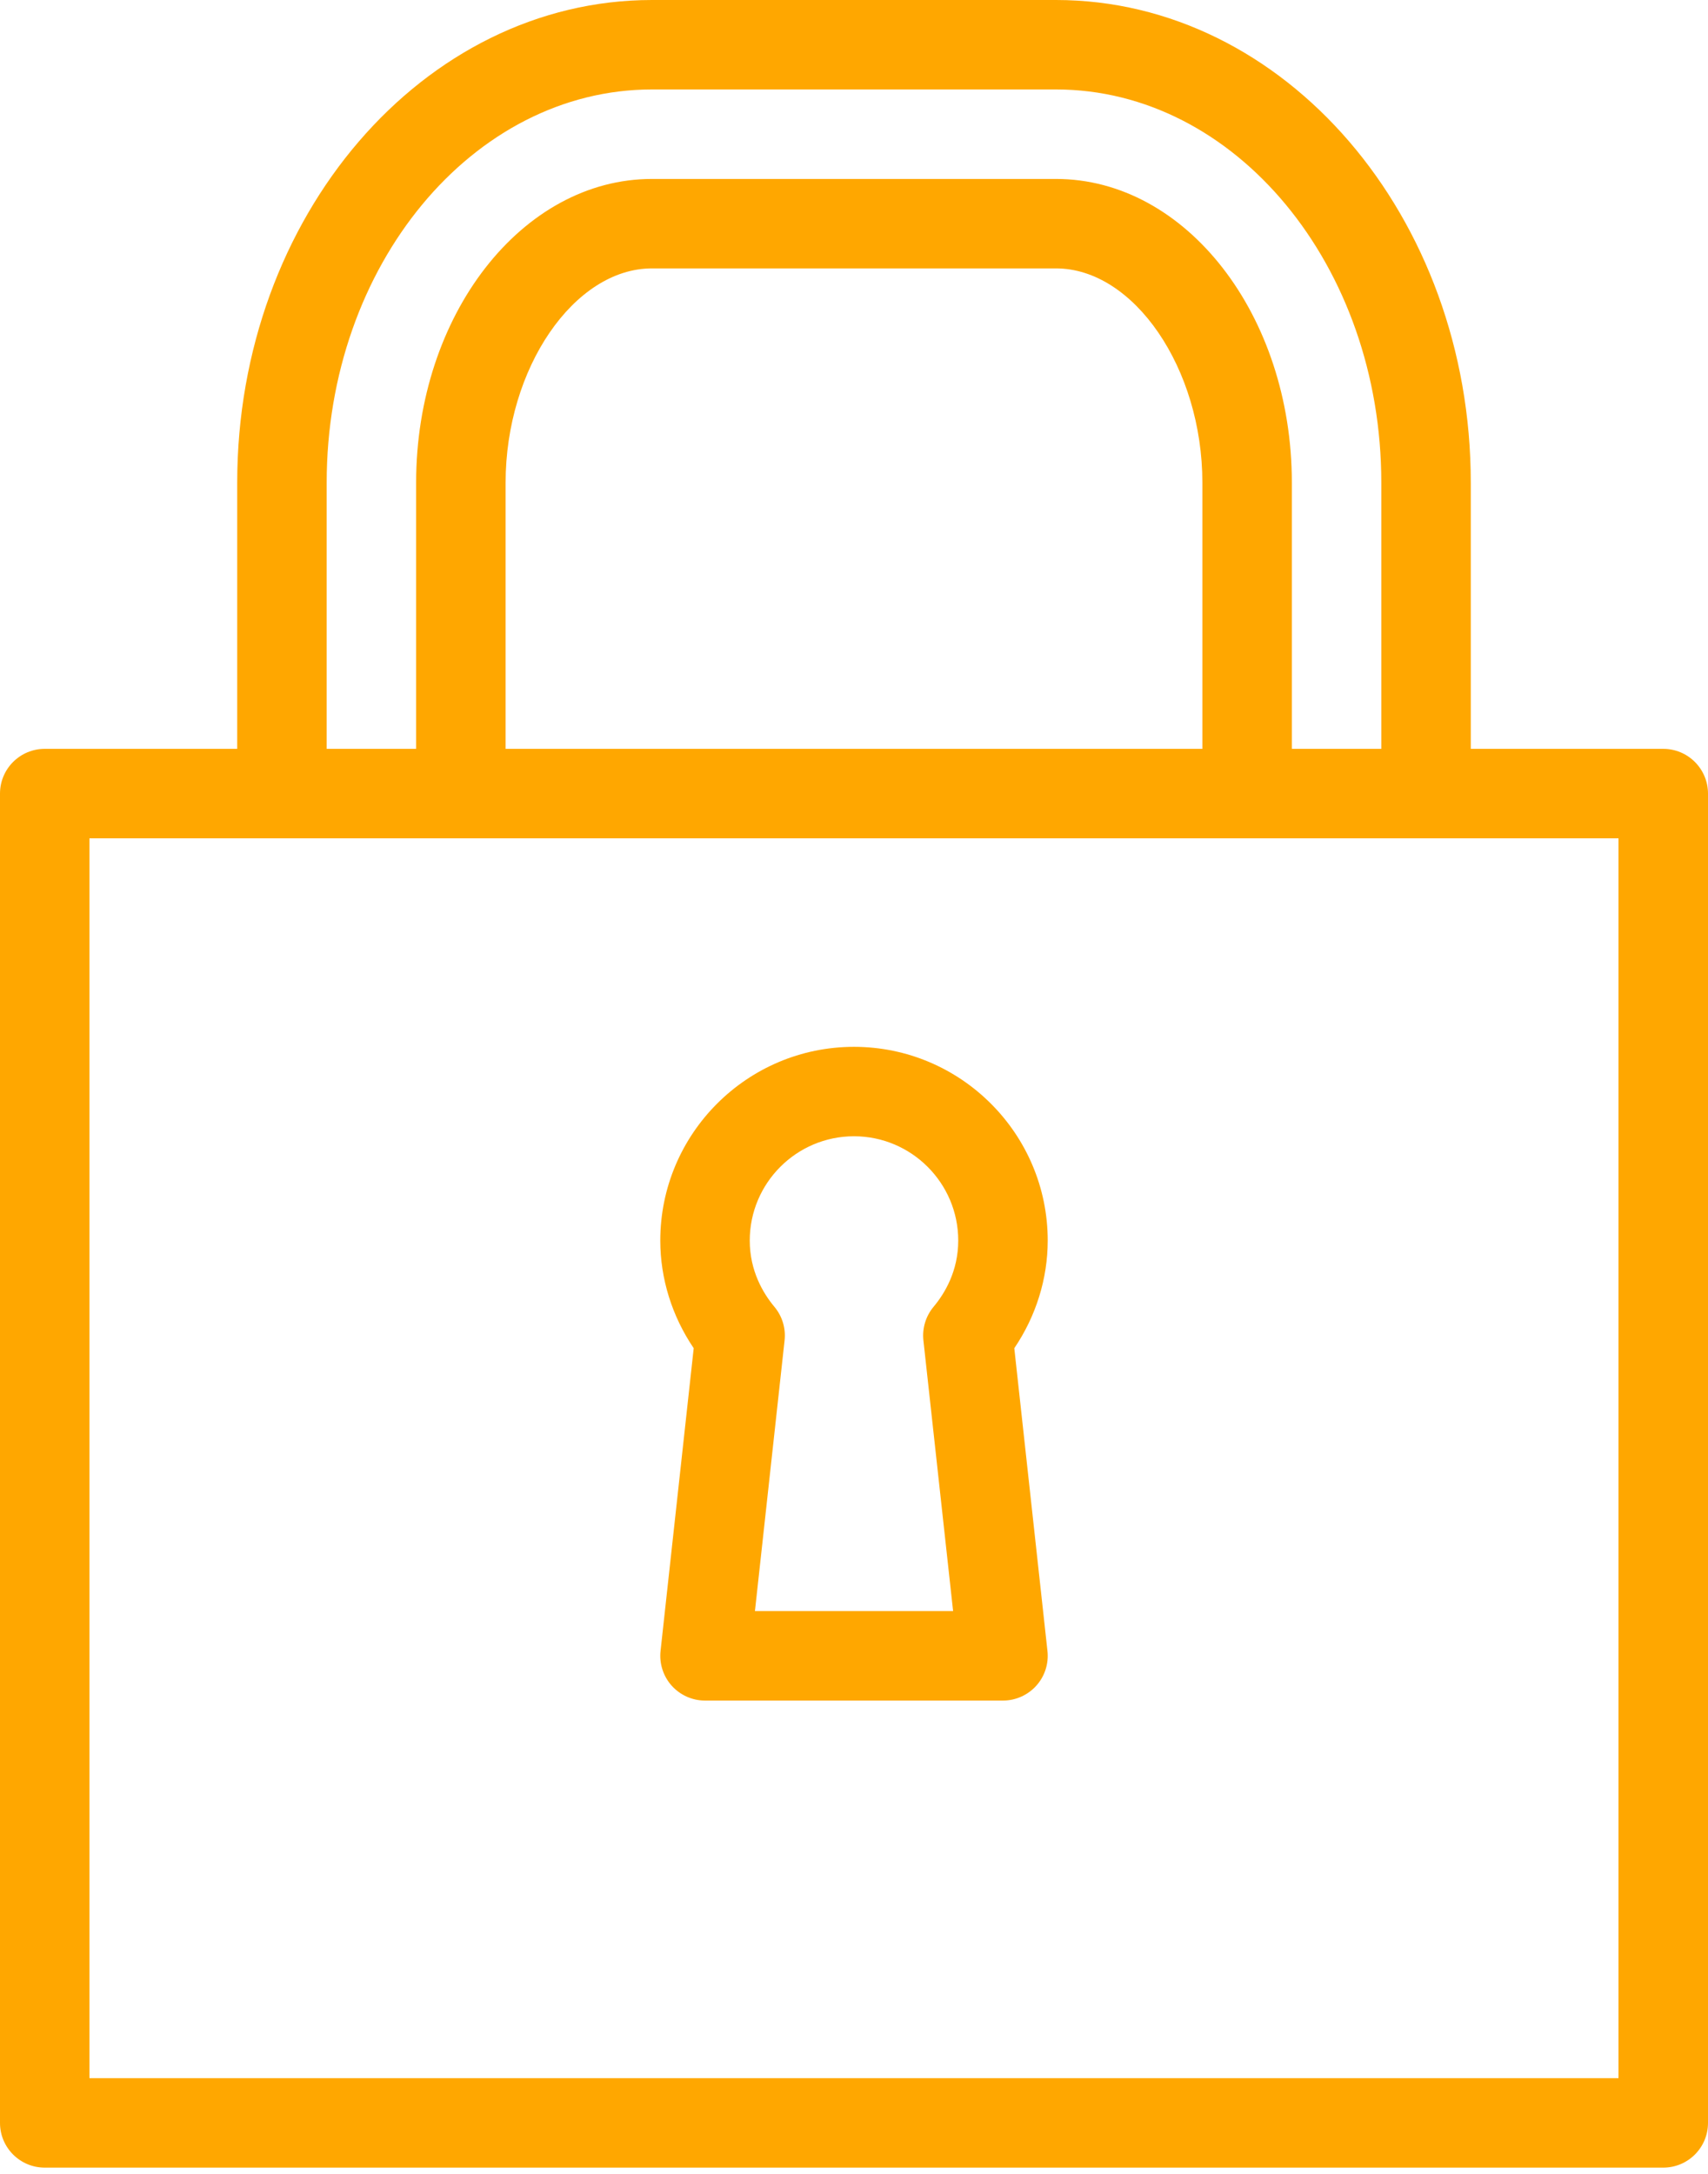 <svg width="132" height="168" viewBox="0 0 132 168" fill="none" xmlns="http://www.w3.org/2000/svg">
<path d="M128.541 57.872H113.667V37.294C113.667 16.73 99.286 0 81.609 0H50.387C32.713 0 18.333 16.73 18.333 37.294V57.872H3.458C1.548 57.872 0 59.42 0 61.33V164.059C0 165.971 1.548 167.517 3.458 167.517H128.542C130.454 167.517 132 165.971 132 164.059V61.33C131.998 59.42 130.452 57.872 128.541 57.872ZM25.247 37.294C25.247 20.543 36.524 6.913 50.387 6.913H81.608C95.473 6.913 106.752 20.543 106.752 37.294V57.872H99.838V37.294C99.838 24.354 91.662 13.829 81.608 13.829H50.387C40.336 13.829 32.16 24.355 32.16 37.294V57.872H25.247V37.294V37.294ZM39.075 57.872V37.294C39.075 28.476 44.362 20.742 50.387 20.742H81.608C87.636 20.742 92.923 28.476 92.923 37.294V57.872H39.075V57.872ZM125.085 160.604H6.913V64.787H21.789H35.617H96.381H110.209H125.083V160.604H125.085Z" fill="#FFA700"/>
<path d="M65.998 80.901C57.745 80.901 51.029 87.616 51.029 95.873C51.029 98.817 51.937 101.72 53.612 104.192L51.049 127.591C50.944 128.566 51.257 129.543 51.912 130.275C52.569 131.003 53.503 131.422 54.487 131.422H77.513C78.495 131.422 79.431 131.003 80.087 130.275C80.745 129.543 81.058 128.566 80.951 127.591L78.388 104.192C80.063 101.721 80.971 98.818 80.971 95.873C80.971 87.616 74.252 80.901 65.998 80.901ZM73.659 124.507H58.344L60.635 103.586C60.737 102.651 60.454 101.716 59.849 100.993C58.979 99.952 57.943 98.22 57.943 95.872C57.943 91.429 61.556 87.812 65.997 87.812C70.439 87.812 74.056 91.427 74.056 95.872C74.056 98.222 73.019 99.952 72.148 100.993C71.546 101.715 71.263 102.651 71.364 103.586L73.659 124.507Z" fill="#FFA700"/>
</svg>
